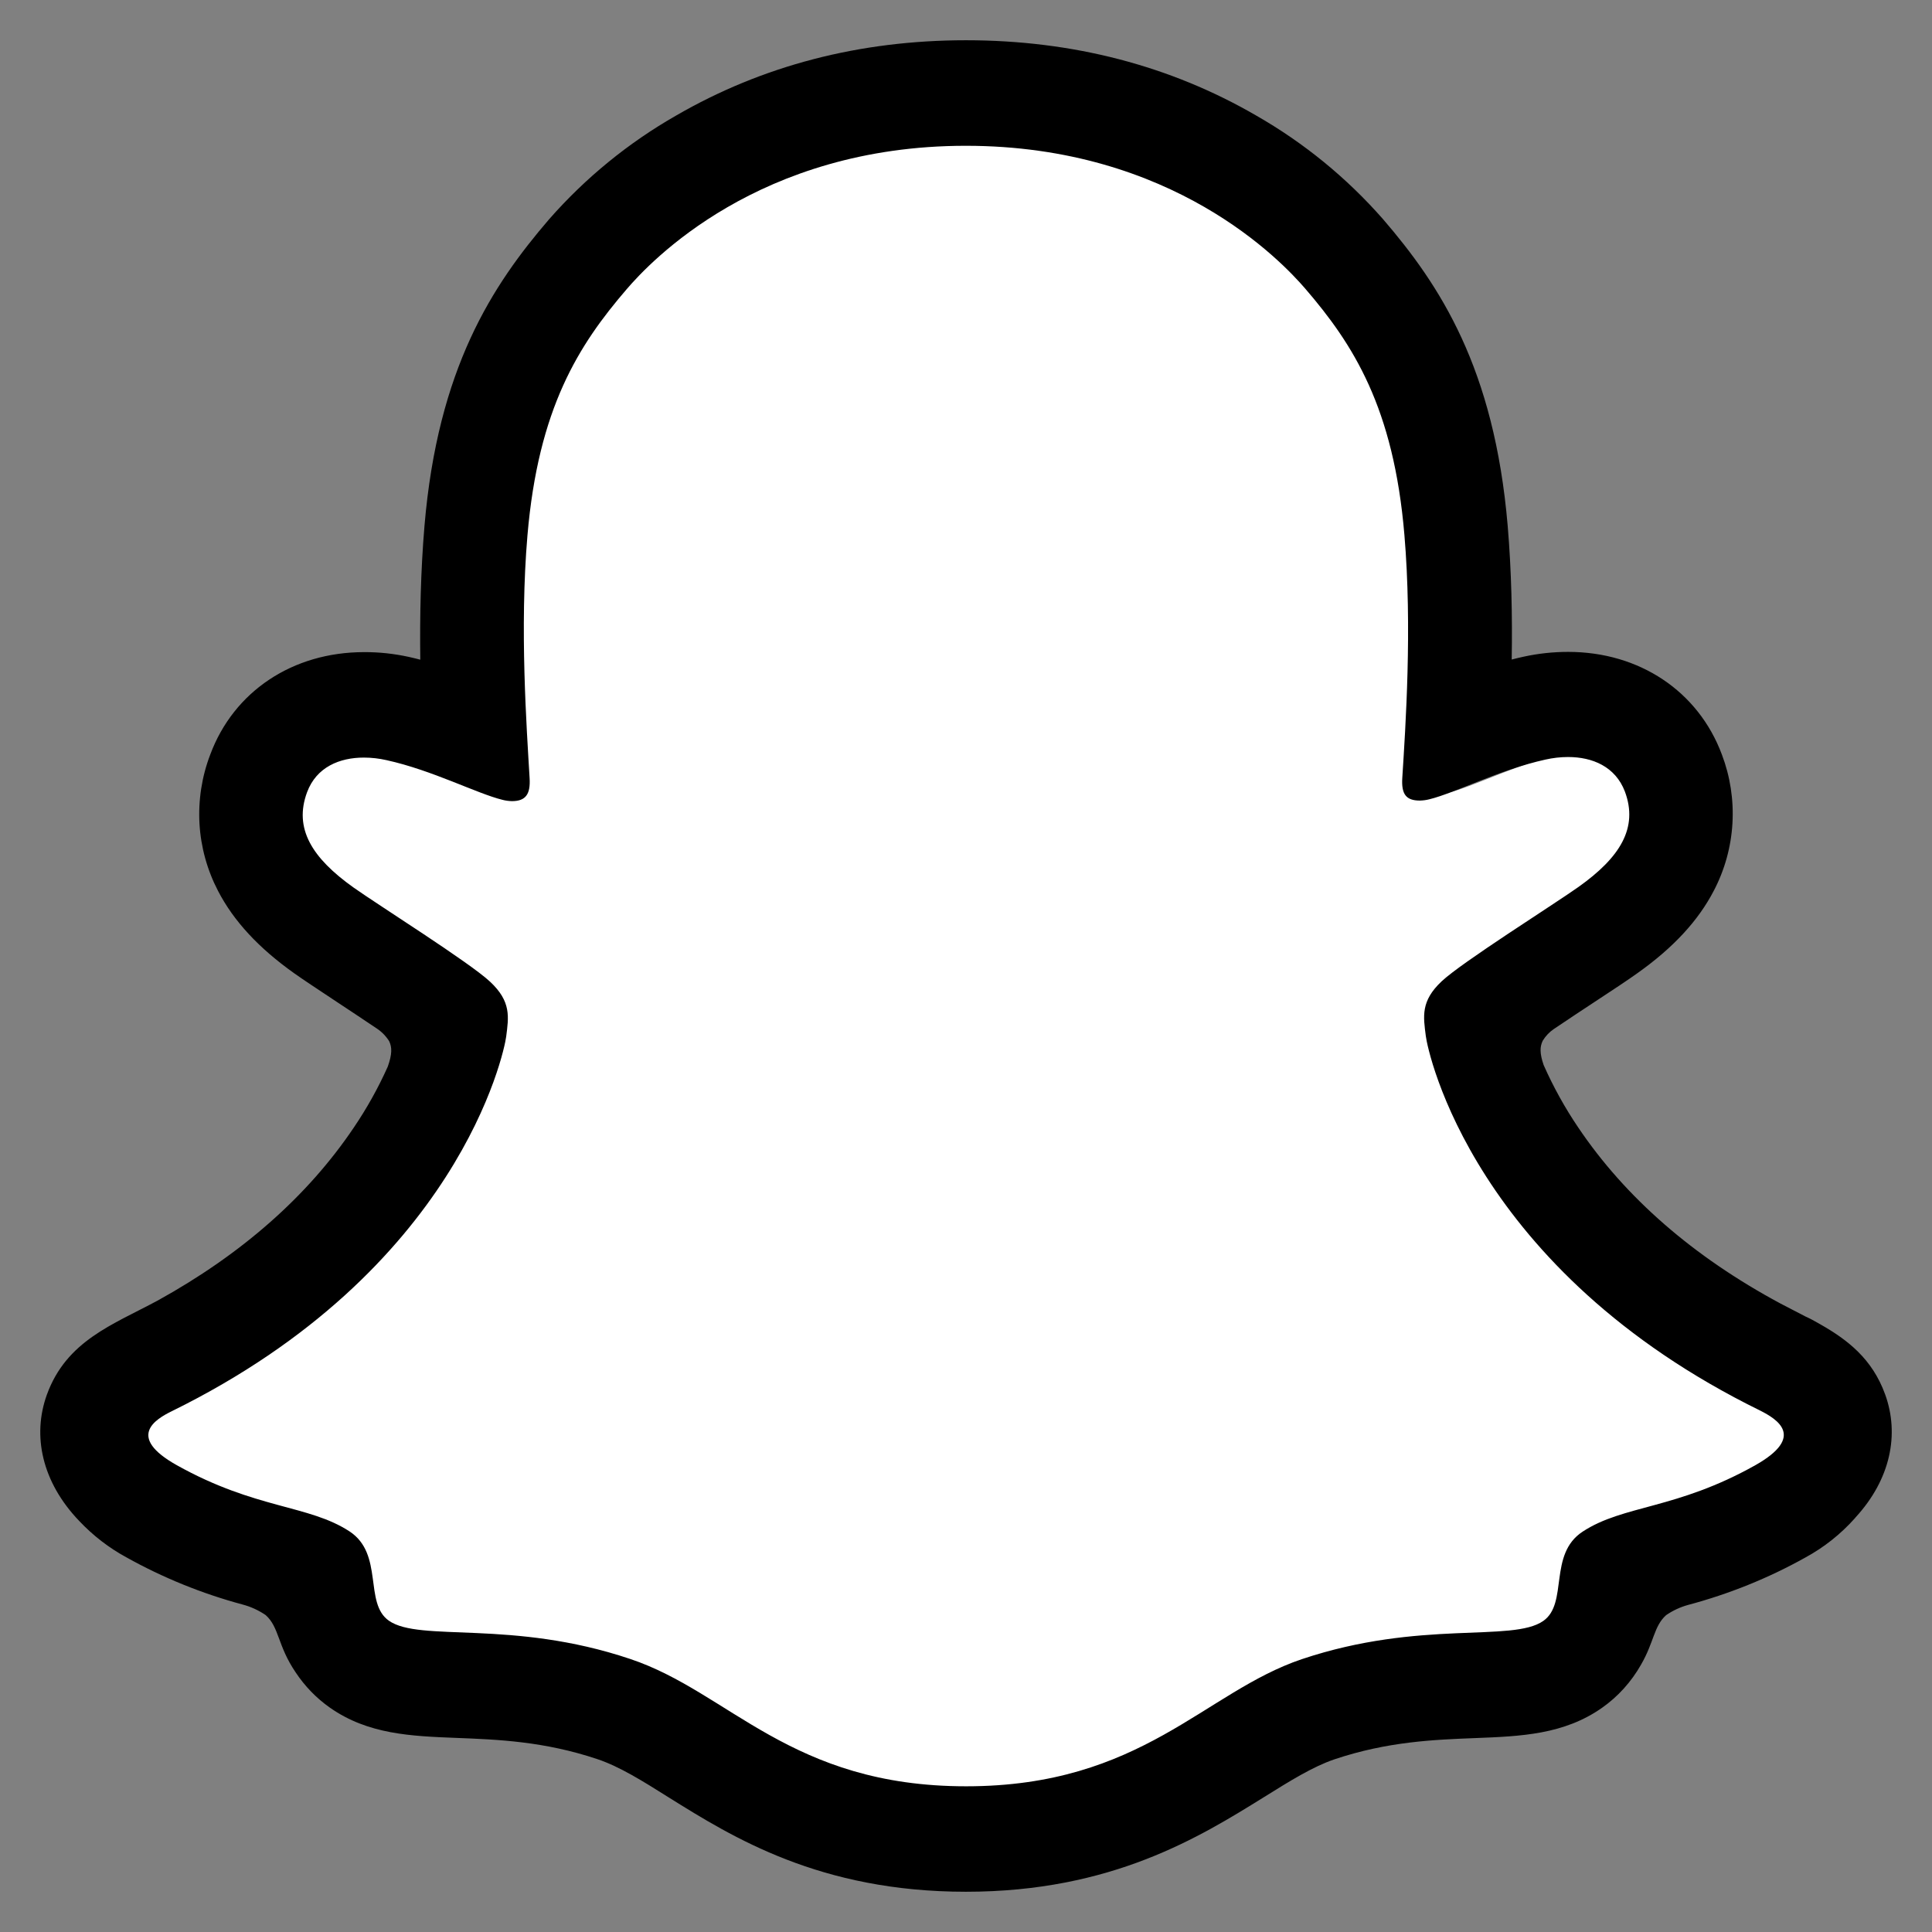 <svg width="24" height="24" viewBox="0 0 24 24" fill="none" xmlns="http://www.w3.org/2000/svg">
<rect x="0" y="0" width="24" height="24" fill="#808080" stroke="none"/>
<path d="M22.24 17.693C18.55 15.886 17.962 13.095 17.936 12.888C17.905 12.637 17.869 12.44 18.142 12.185C18.406 11.938 19.575 11.206 19.899 10.977C20.436 10.597 20.672 10.218 20.498 9.753C20.376 9.43 20.08 9.309 19.767 9.309C19.669 9.309 19.571 9.32 19.474 9.342C18.885 9.472 18.313 9.77 17.982 9.851C17.942 9.862 17.901 9.867 17.86 9.868C17.684 9.868 17.617 9.788 17.634 9.573C17.675 8.921 17.763 7.649 17.661 6.461C17.522 4.826 17.001 4.016 16.383 3.299C16.084 2.952 14.696 1.459 12.018 1.459C9.34 1.459 7.954 2.952 7.657 3.295C7.037 4.011 6.517 4.821 6.379 6.456C6.277 7.645 6.368 8.917 6.406 9.569C6.418 9.774 6.356 9.863 6.179 9.863C6.138 9.863 6.098 9.857 6.058 9.847C5.727 9.766 5.155 9.467 4.566 9.338C4.47 9.316 4.372 9.305 4.273 9.305C3.96 9.305 3.664 9.428 3.543 9.748C3.369 10.214 3.603 10.593 4.142 10.972C4.466 11.202 5.635 11.934 5.899 12.181C6.172 12.436 6.136 12.633 6.105 12.883C6.078 13.094 5.49 15.884 1.801 17.689C1.585 17.795 1.217 18.019 1.866 18.381C2.883 18.951 3.561 18.89 4.087 19.233C4.534 19.524 4.27 20.153 4.595 20.379C4.994 20.659 6.175 20.36 7.699 20.869C8.978 21.296 9.754 22.5 12.021 22.5C14.288 22.5 15.087 21.29 16.343 20.869C17.864 20.36 19.047 20.659 19.447 20.379C19.772 20.153 19.508 19.524 19.955 19.233C20.481 18.89 21.158 18.951 22.177 18.381C22.823 18.023 22.456 17.799 22.24 17.693Z" fill="white"/>
<path d="M23.418 17.322C23.258 16.88 22.953 16.644 22.607 16.448C22.542 16.41 22.482 16.378 22.43 16.355C22.327 16.3 22.221 16.248 22.116 16.192C21.035 15.611 20.192 14.877 19.606 14.007C19.44 13.762 19.296 13.502 19.176 13.231C19.126 13.086 19.128 13.004 19.164 12.929C19.199 12.871 19.246 12.821 19.302 12.783C19.488 12.658 19.679 12.531 19.809 12.446C20.041 12.294 20.224 12.173 20.342 12.088C20.786 11.773 21.096 11.438 21.29 11.064C21.425 10.806 21.504 10.521 21.521 10.229C21.538 9.936 21.493 9.644 21.389 9.371C21.095 8.586 20.365 8.098 19.48 8.098C19.293 8.098 19.107 8.118 18.925 8.158C18.876 8.169 18.827 8.18 18.779 8.193C18.788 7.656 18.776 7.089 18.729 6.531C18.562 4.57 17.886 3.542 17.18 2.722C16.729 2.208 16.197 1.774 15.606 1.436C14.536 0.815 13.323 0.5 12 0.5C10.677 0.5 9.47 0.815 8.398 1.436C7.806 1.774 7.273 2.209 6.821 2.724C6.116 3.544 5.439 4.574 5.273 6.533C5.226 7.091 5.214 7.661 5.221 8.195C5.174 8.182 5.126 8.171 5.077 8.16C4.894 8.12 4.708 8.1 4.522 8.101C3.636 8.101 2.904 8.588 2.612 9.373C2.507 9.646 2.462 9.939 2.478 10.232C2.495 10.524 2.574 10.809 2.709 11.068C2.903 11.442 3.213 11.777 3.657 12.092C3.775 12.176 3.959 12.296 4.19 12.45C4.315 12.533 4.498 12.653 4.677 12.774C4.74 12.815 4.793 12.869 4.834 12.933C4.871 13.011 4.872 13.095 4.817 13.25C4.698 13.516 4.556 13.77 4.393 14.01C3.82 14.86 3.001 15.581 1.955 16.158C1.401 16.456 0.825 16.655 0.582 17.326C0.399 17.833 0.519 18.409 0.985 18.895C1.156 19.076 1.354 19.229 1.572 19.347C2.026 19.6 2.509 19.796 3.01 19.931C3.114 19.958 3.212 20.003 3.3 20.063C3.47 20.214 3.446 20.441 3.672 20.774C3.786 20.946 3.93 21.095 4.098 21.213C4.573 21.546 5.106 21.567 5.672 21.589C6.182 21.609 6.761 21.631 7.422 21.853C7.696 21.945 7.98 22.122 8.31 22.33C9.102 22.824 10.185 23.5 11.999 23.5C13.812 23.5 14.903 22.82 15.701 22.325C16.028 22.121 16.311 21.945 16.577 21.855C17.238 21.633 17.817 21.611 18.328 21.591C18.893 21.569 19.427 21.548 19.901 21.215C20.1 21.075 20.265 20.892 20.386 20.678C20.548 20.398 20.544 20.201 20.697 20.064C20.78 20.007 20.872 19.964 20.97 19.937C21.477 19.802 21.967 19.605 22.427 19.348C22.659 19.222 22.868 19.056 23.044 18.858L23.05 18.85C23.487 18.375 23.597 17.816 23.418 17.322ZM21.806 18.201C20.823 18.753 20.169 18.693 19.661 19.026C19.229 19.308 19.485 19.917 19.171 20.136C18.785 20.406 17.646 20.117 16.174 20.61C14.96 21.018 14.185 22.19 12.002 22.19C9.818 22.19 9.062 21.02 7.828 20.608C6.359 20.114 5.217 20.403 4.831 20.133C4.517 19.914 4.772 19.305 4.341 19.023C3.832 18.691 3.178 18.75 2.196 18.201C1.57 17.85 1.925 17.633 2.133 17.531C5.694 15.78 6.263 13.077 6.288 12.877C6.319 12.634 6.353 12.443 6.089 12.196C5.835 11.957 4.706 11.248 4.393 11.026C3.875 10.658 3.647 10.291 3.815 9.84C3.932 9.528 4.219 9.411 4.52 9.411C4.615 9.411 4.71 9.422 4.802 9.443C5.371 9.568 5.924 9.858 6.243 9.936C6.281 9.946 6.321 9.951 6.36 9.952C6.531 9.952 6.591 9.865 6.579 9.667C6.542 9.035 6.454 7.804 6.552 6.653C6.687 5.069 7.189 4.285 7.786 3.591C8.073 3.257 9.421 1.811 11.998 1.811C14.574 1.811 15.925 3.251 16.212 3.583C16.81 4.277 17.313 5.062 17.446 6.645C17.544 7.796 17.46 9.028 17.42 9.66C17.406 9.868 17.468 9.945 17.638 9.945C17.678 9.944 17.717 9.939 17.756 9.929C18.076 9.851 18.628 9.561 19.197 9.436C19.29 9.415 19.384 9.404 19.479 9.404C19.782 9.404 20.067 9.523 20.185 9.833C20.353 10.284 20.126 10.651 19.607 11.019C19.294 11.241 18.165 11.95 17.91 12.189C17.646 12.436 17.681 12.627 17.712 12.87C17.737 13.073 18.305 15.776 21.866 17.523C22.077 17.63 22.432 17.847 21.806 18.201Z" fill="black"/>
</svg>
